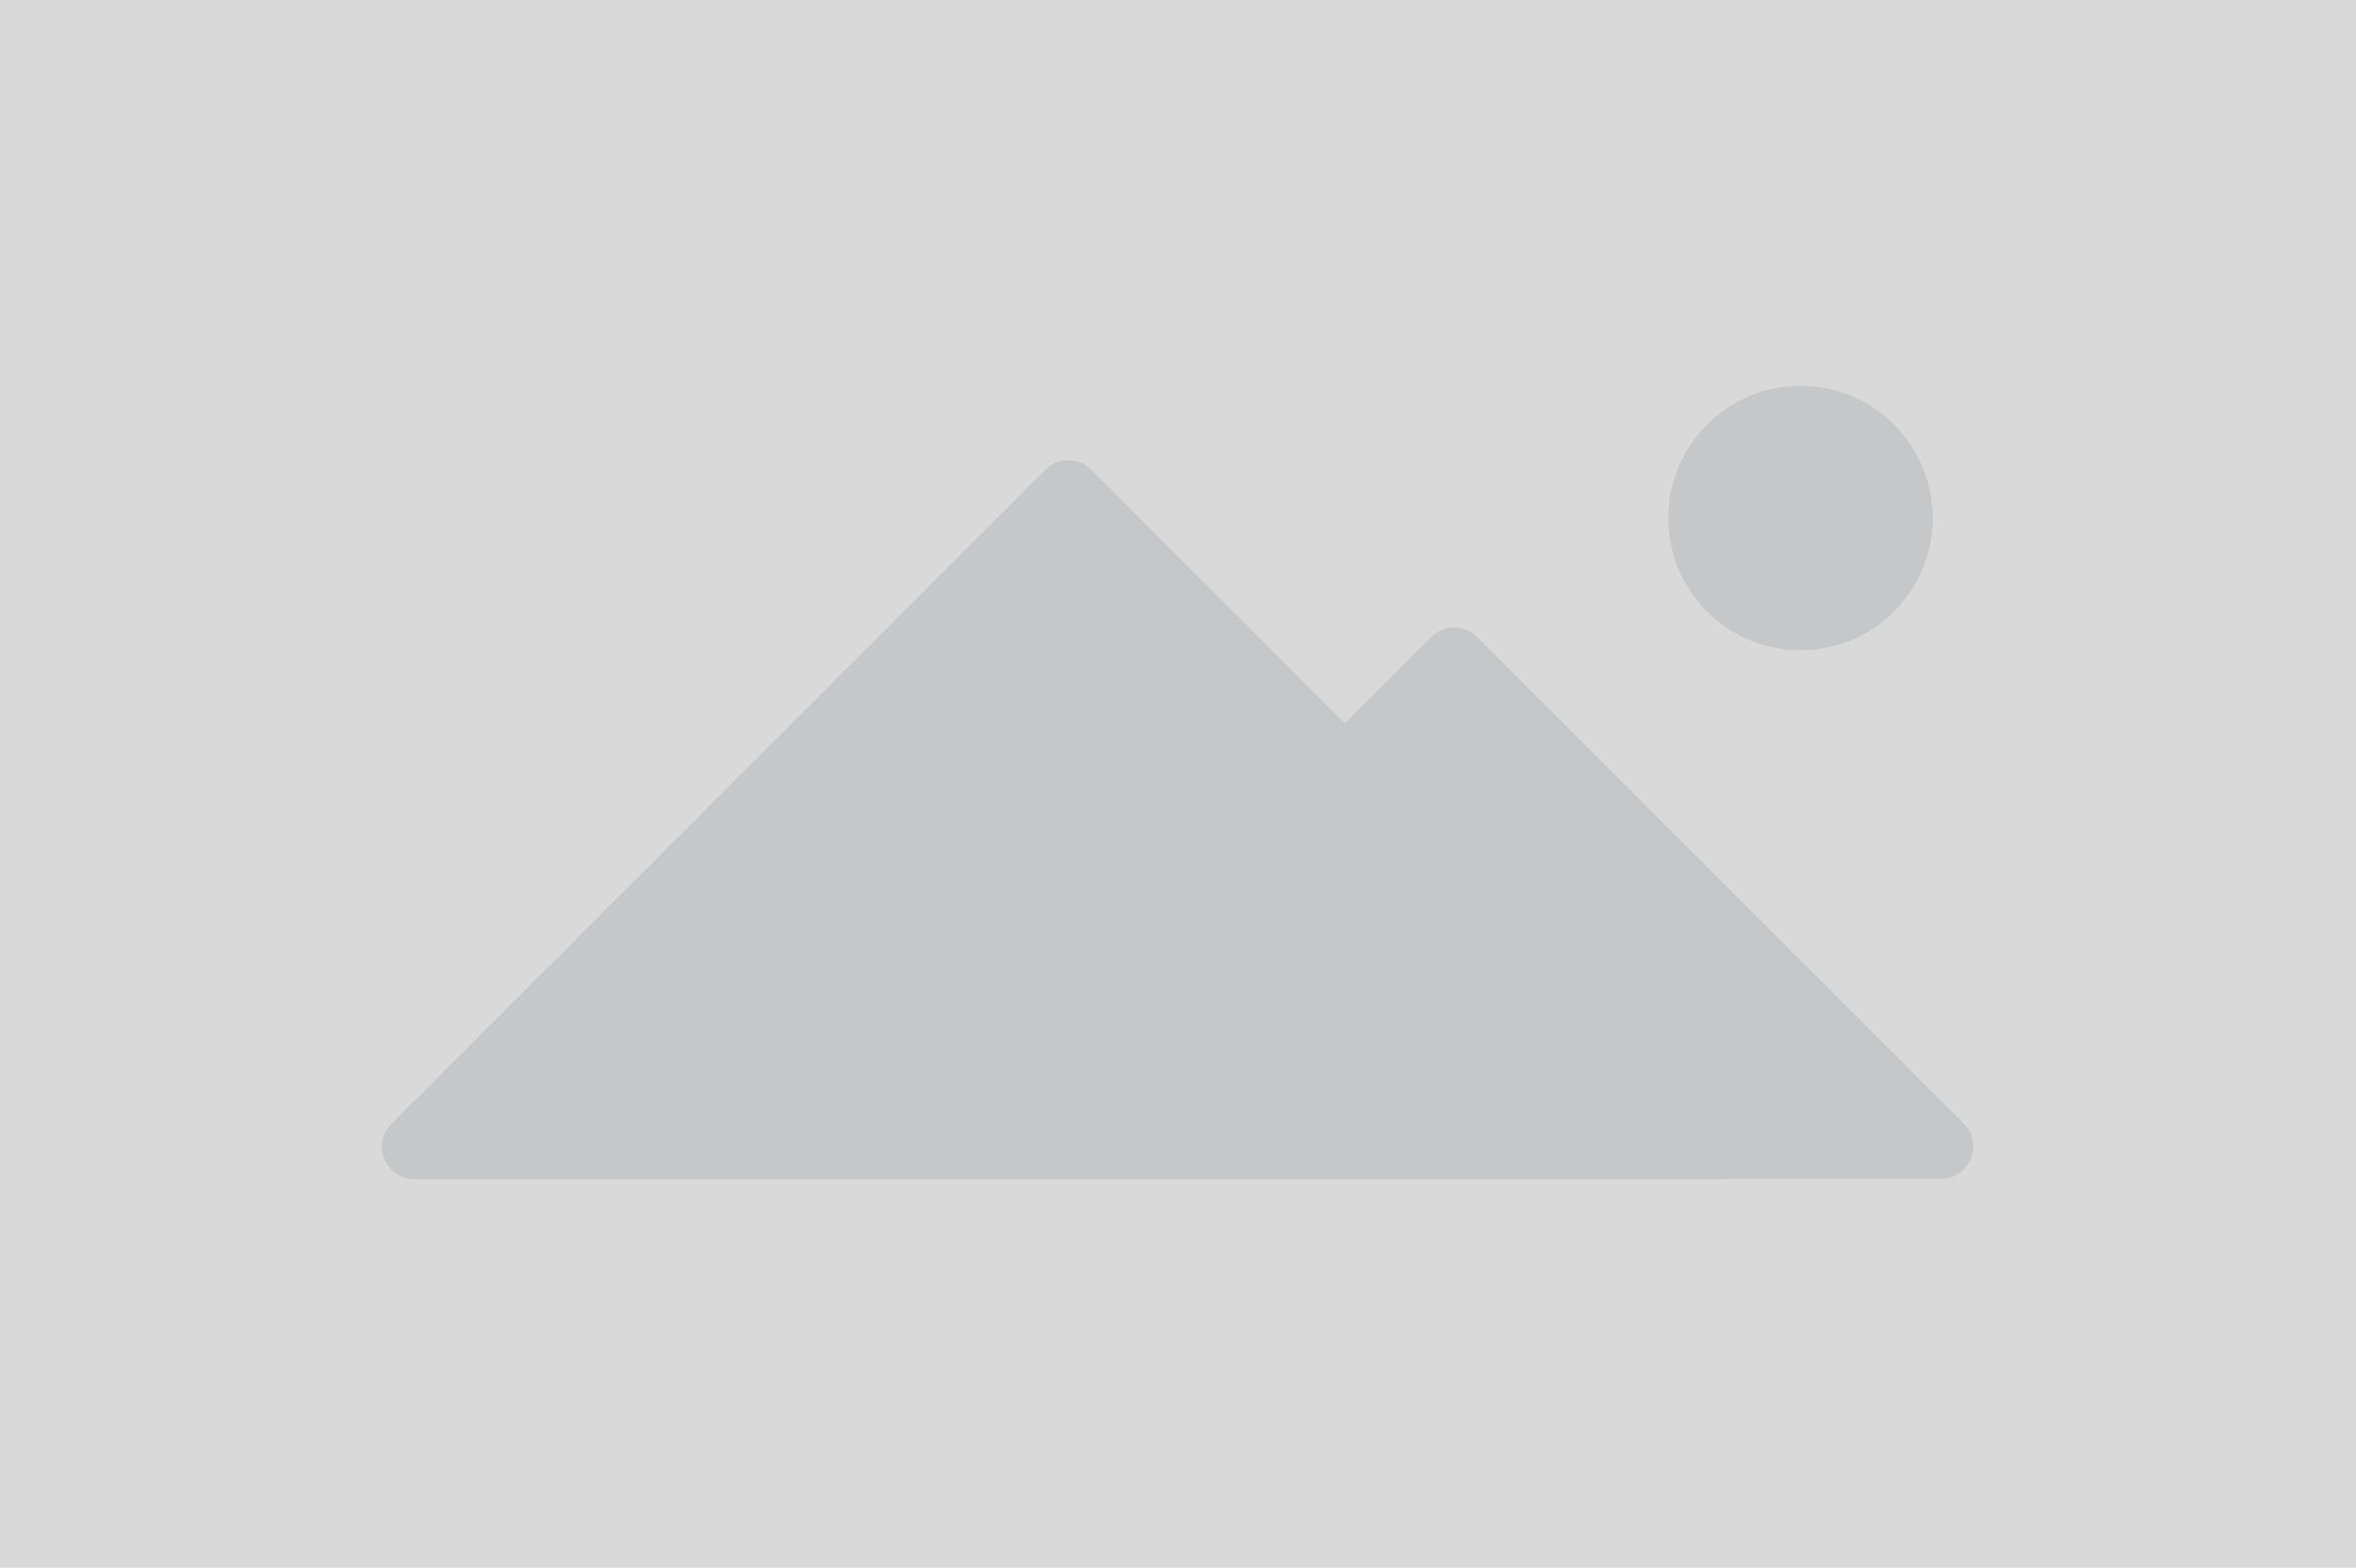 <?xml version="1.0" encoding="UTF-8"?><svg id="a" xmlns="http://www.w3.org/2000/svg" width="580" height="386" viewBox="0 0 580 386"><rect width="580" height="386" style="fill:#d9d9d9;"/><path d="m443.25,160.1c17.98,0,32.55-14.57,32.55-32.55s-14.57-32.55-32.55-32.55-32.55,14.57-32.55,32.55,14.57,32.55,32.55,32.55Zm-346.89,116.58l161.02-161.03c3.12-3.12,8.19-3.12,11.31,0l62.43,62.43,21.25-21.25c3.12-3.12,8.19-3.12,11.31,0l119.74,119.74c5.04,5.04,1.47,13.66-5.66,13.66h-52.34c-.43.07-.89.11-1.35.11H102.02c-7.13,0-10.7-8.62-5.66-13.66Z" style="fill:#c5c7c9; fill-rule:evenodd;"/></svg>